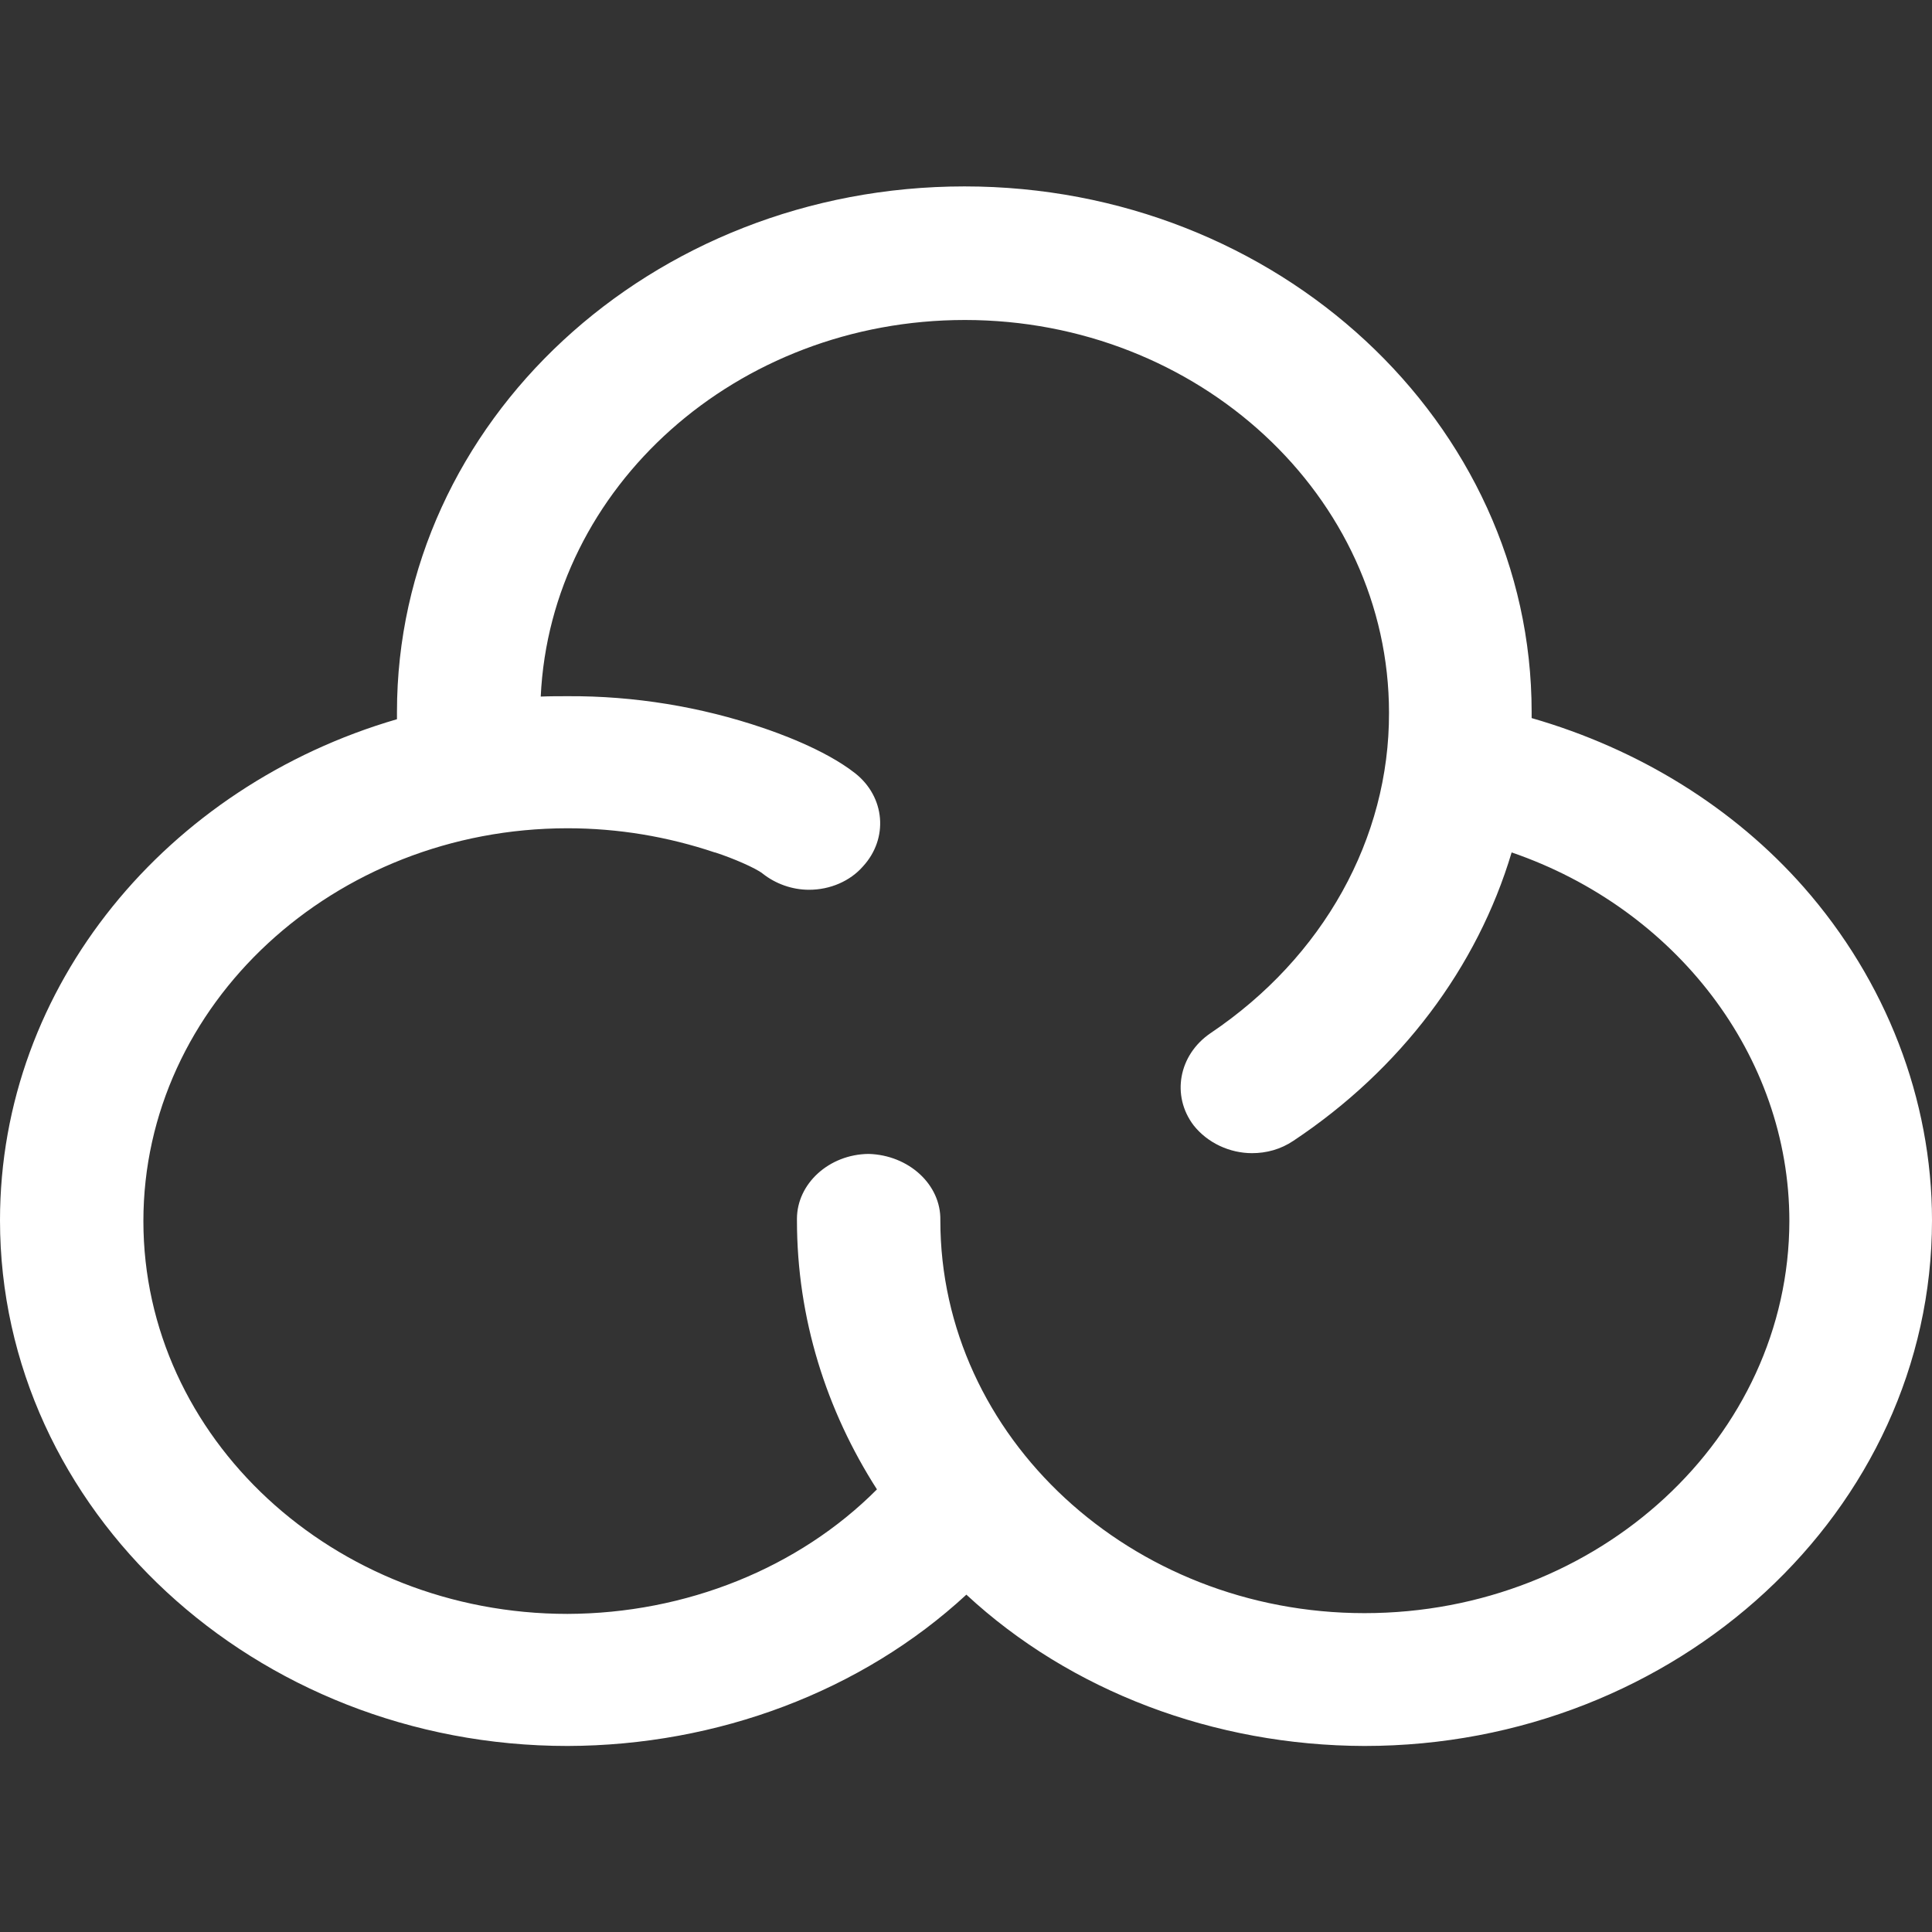 <?xml version="1.0" encoding="utf-8"?>
<!-- Generator: Adobe Illustrator 28.2.0, SVG Export Plug-In . SVG Version: 6.00 Build 0)  -->
<svg version="1.1" id="Layer_1" xmlns="http://www.w3.org/2000/svg" xmlns:xlink="http://www.w3.org/1999/xlink" x="0px" y="0px"
	 viewBox="0 0 512 512" style="enable-background:new 0 0 512 512;" xml:space="preserve">
<rect x="0" y="0" width="512" height="512" fill="#333333" stroke="none"/>
<style type="text/css">
	.st0{fill:#FFFFFF;}
</style>
<path class="st0" d="M478,235.1c-18.5-21-43.6-36.6-72.1-44.8v-1.6c0-76.7-67.3-139.3-150.3-139.3c-83.1,0-150.4,62.4-150.4,139.3
	v1.9C44.4,208.3,0,261.1,0,323.4c0,76.7,67.4,139.3,150.4,139.3c39.8-0.1,78-14.5,105.7-40.1c27.6,25.6,65.7,40,105.5,40.1
	c82.8,0,150.4-62.4,150.4-139.3C512,291.3,499.8,259.9,478,235.1z M361.6,427.5c-61.9,0-112.4-46.7-112.4-104.1
	c0.2-9.5-8.4-17.3-19-17.6c-10.5,0.1-19,7.9-19,17.2v0.4c0,26,7.8,50.4,21.2,71.3c-20.8,20.9-50.7,32.9-82,33
	C88.4,427.7,38,381,38,323.6s50.5-104.1,112.4-104.1c13.4,0,26.5,2.2,39,6.4c0.2,0,0.3,0.1,0.4,0.1c4.3,1.4,10.4,4,12.3,5.5
	c3.4,2.7,7.8,4.3,12.3,4.3c5.6,0,10.9-2.3,14.3-6.2c6.8-7.4,5.9-18.4-2.1-24.7c-8.3-6.5-21.2-10.9-24.4-12
	c-16.5-5.6-34.1-8.5-51.7-8.4c-2.4,0-4.8,0-7.2,0.1c2.6-55.5,51.9-99.8,112.4-99.8c61.9,0,112.4,46.7,112.4,104.1
	c0.1,33.3-17.4,64.8-47.3,84.9c-8.5,5.8-10.4,16.6-4.5,24.4c3.7,4.7,9.6,7.4,15.5,7.4c3.8,0,7.6-1,11-3.3
	c28.4-18.9,48.7-45.9,57.8-76.4c43.4,14.9,73.6,53.8,73.6,97.7C474.1,380.8,423.7,427.5,361.6,427.5L361.6,427.5z"/>
</svg>
